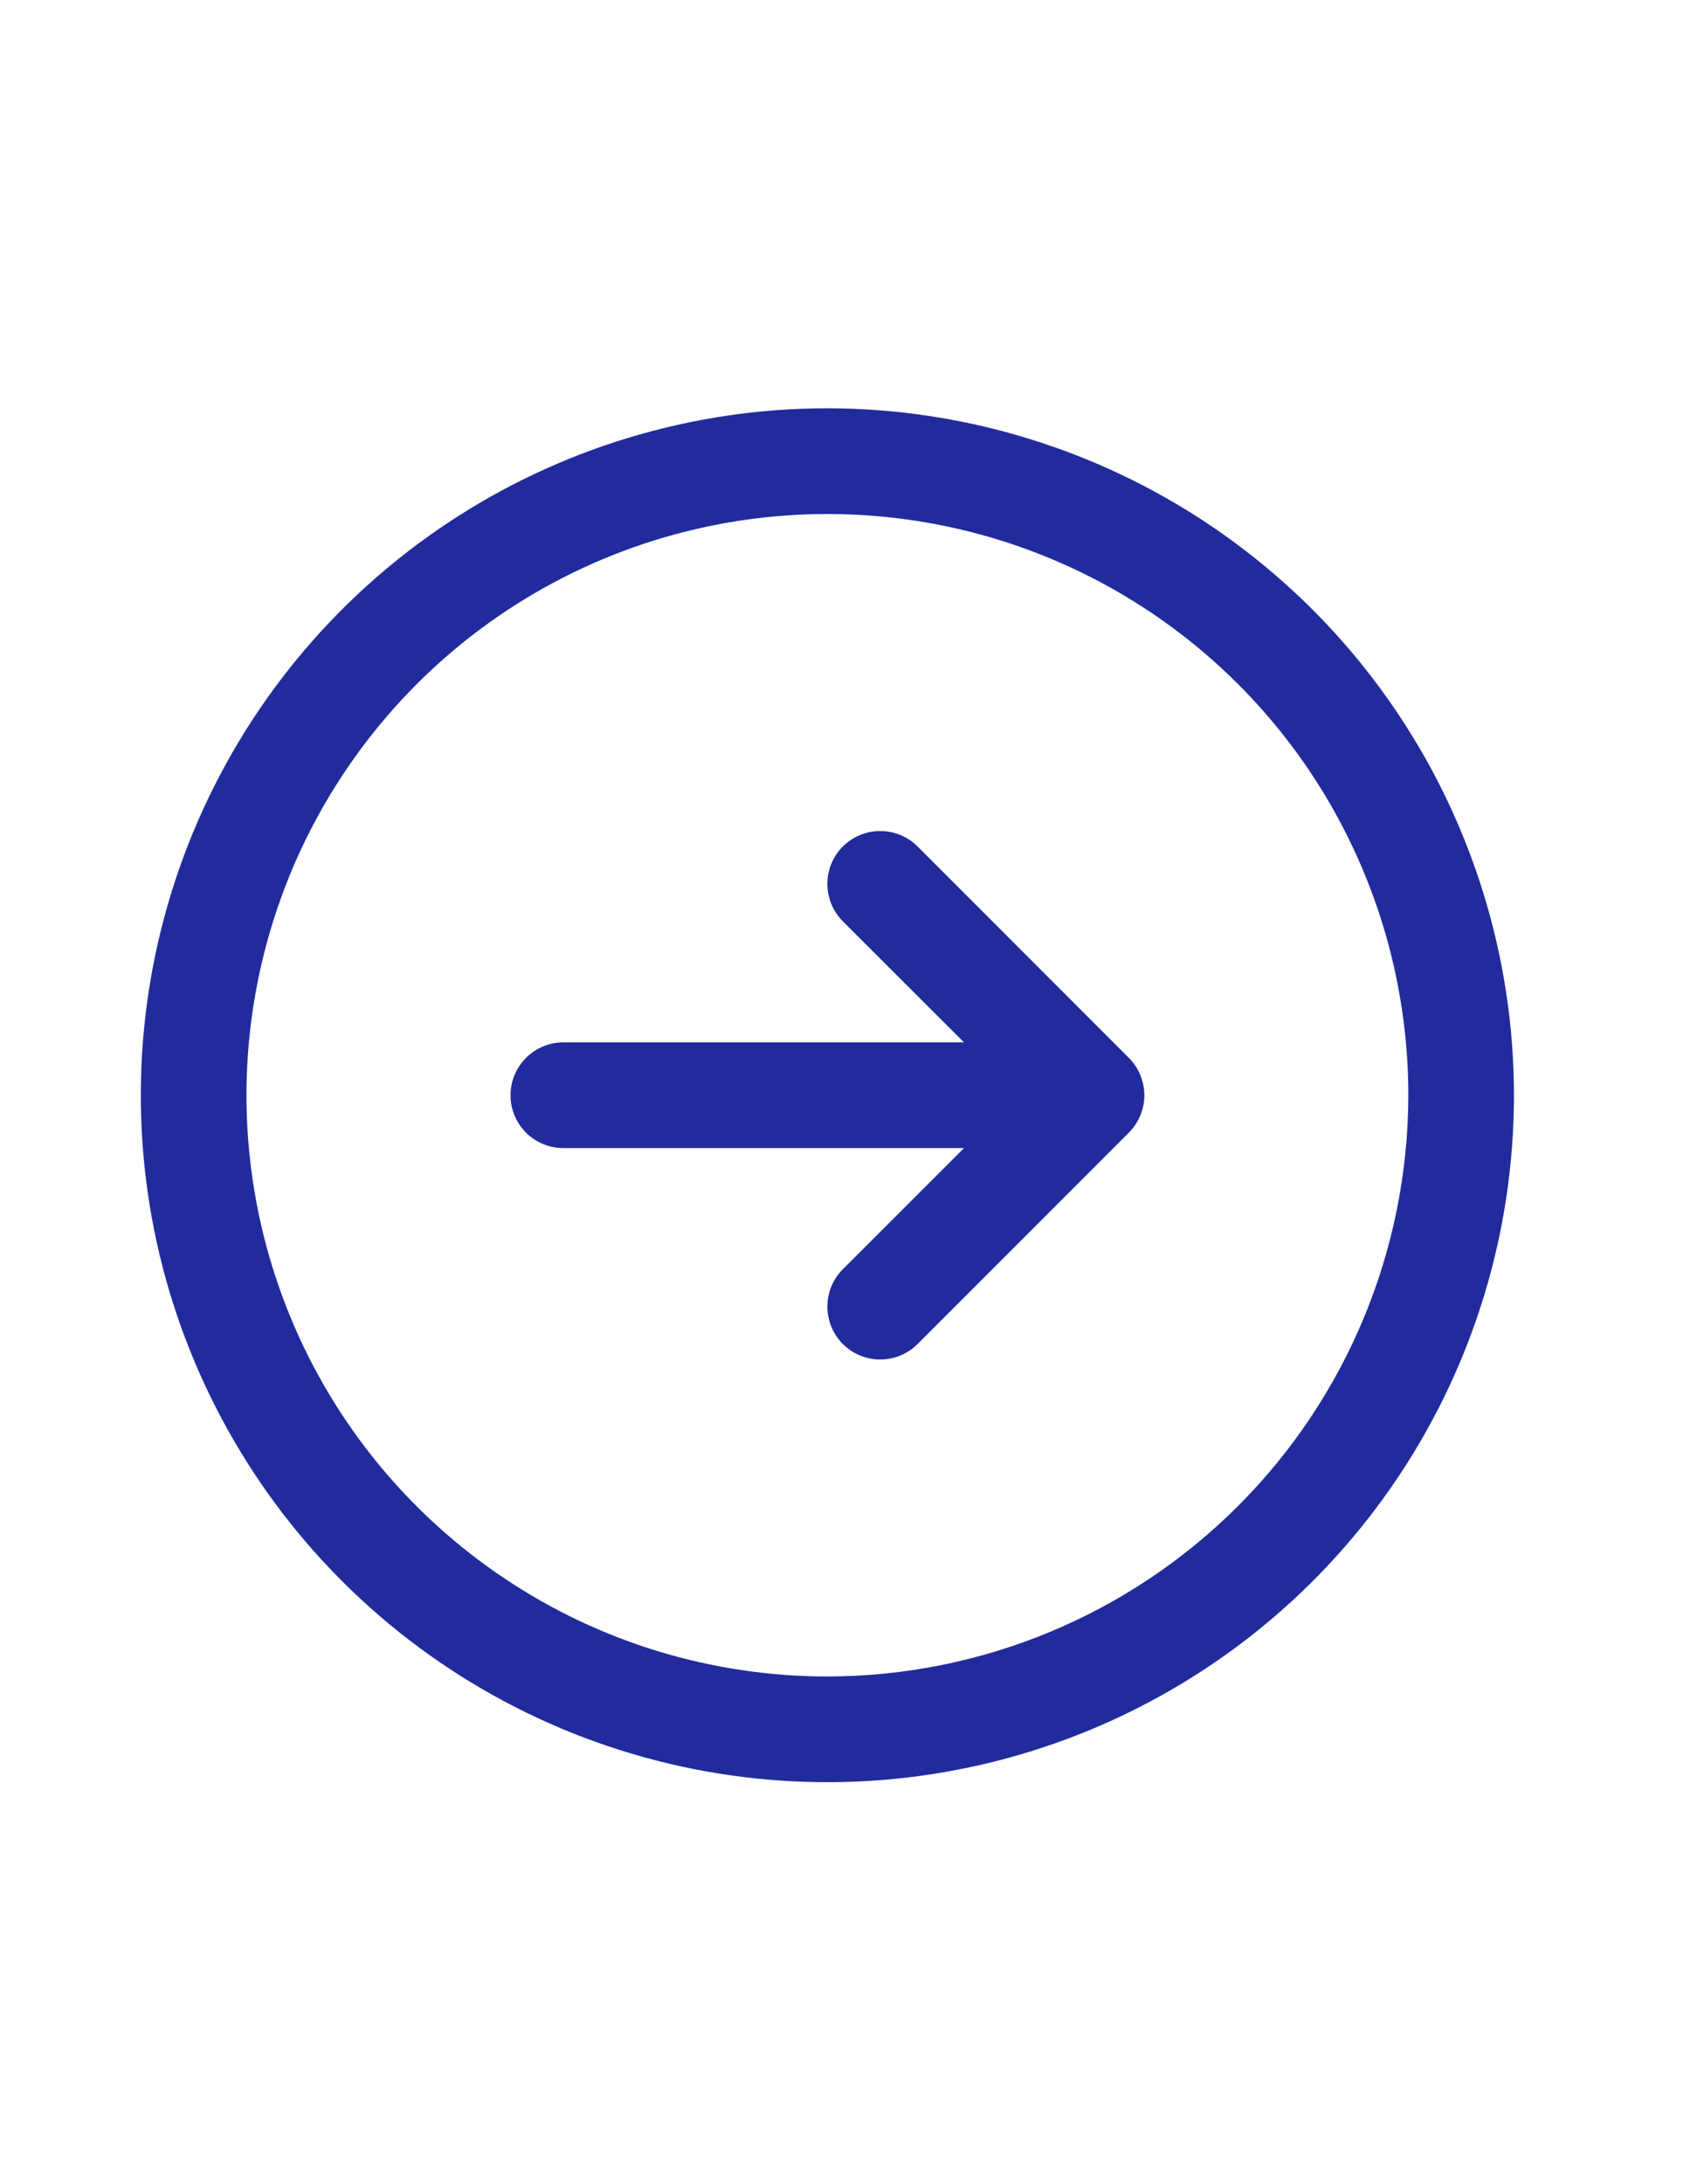 <svg width="24" height="31" viewBox="0 0 24 31" fill="none" xmlns="http://www.w3.org/2000/svg">
<path d="M11.75 5.795C9.822 5.795 7.937 6.367 6.333 7.439C4.73 8.51 3.48 10.033 2.742 11.814C2.004 13.596 1.811 15.556 2.187 17.448C2.564 19.339 3.492 21.076 4.856 22.44C6.219 23.803 7.957 24.732 9.848 25.108C11.739 25.484 13.7 25.291 15.481 24.553C17.263 23.815 18.785 22.566 19.857 20.962C20.928 19.359 21.5 17.474 21.5 15.545C21.497 12.96 20.469 10.482 18.641 8.654C16.813 6.826 14.335 5.798 11.75 5.795ZM11.75 23.795C10.118 23.795 8.523 23.312 7.167 22.405C5.81 21.498 4.752 20.21 4.128 18.703C3.504 17.195 3.34 15.536 3.659 13.936C3.977 12.336 4.763 10.866 5.916 9.712C7.07 8.558 8.54 7.772 10.14 7.454C11.741 7.136 13.4 7.299 14.907 7.923C16.415 8.548 17.703 9.605 18.61 10.962C19.516 12.319 20 13.914 20 15.545C19.997 17.733 19.128 19.83 17.581 21.376C16.034 22.923 13.937 23.793 11.75 23.795ZM16.031 15.015C16.1 15.084 16.156 15.167 16.193 15.258C16.231 15.349 16.251 15.447 16.251 15.545C16.251 15.644 16.231 15.742 16.193 15.833C16.156 15.924 16.1 16.006 16.031 16.076L13.031 19.076C12.89 19.217 12.699 19.296 12.5 19.296C12.301 19.296 12.11 19.217 11.969 19.076C11.829 18.935 11.75 18.744 11.75 18.545C11.75 18.346 11.829 18.155 11.969 18.015L13.69 16.295H8C7.801 16.295 7.61 16.216 7.47 16.076C7.329 15.935 7.25 15.744 7.25 15.545C7.25 15.347 7.329 15.156 7.47 15.015C7.61 14.874 7.801 14.795 8 14.795H13.69L11.969 13.076C11.829 12.935 11.75 12.744 11.75 12.545C11.75 12.346 11.829 12.155 11.969 12.015C12.11 11.874 12.301 11.795 12.5 11.795C12.699 11.795 12.89 11.874 13.031 12.015L16.031 15.015Z" fill="#212B9C"/>
</svg>
